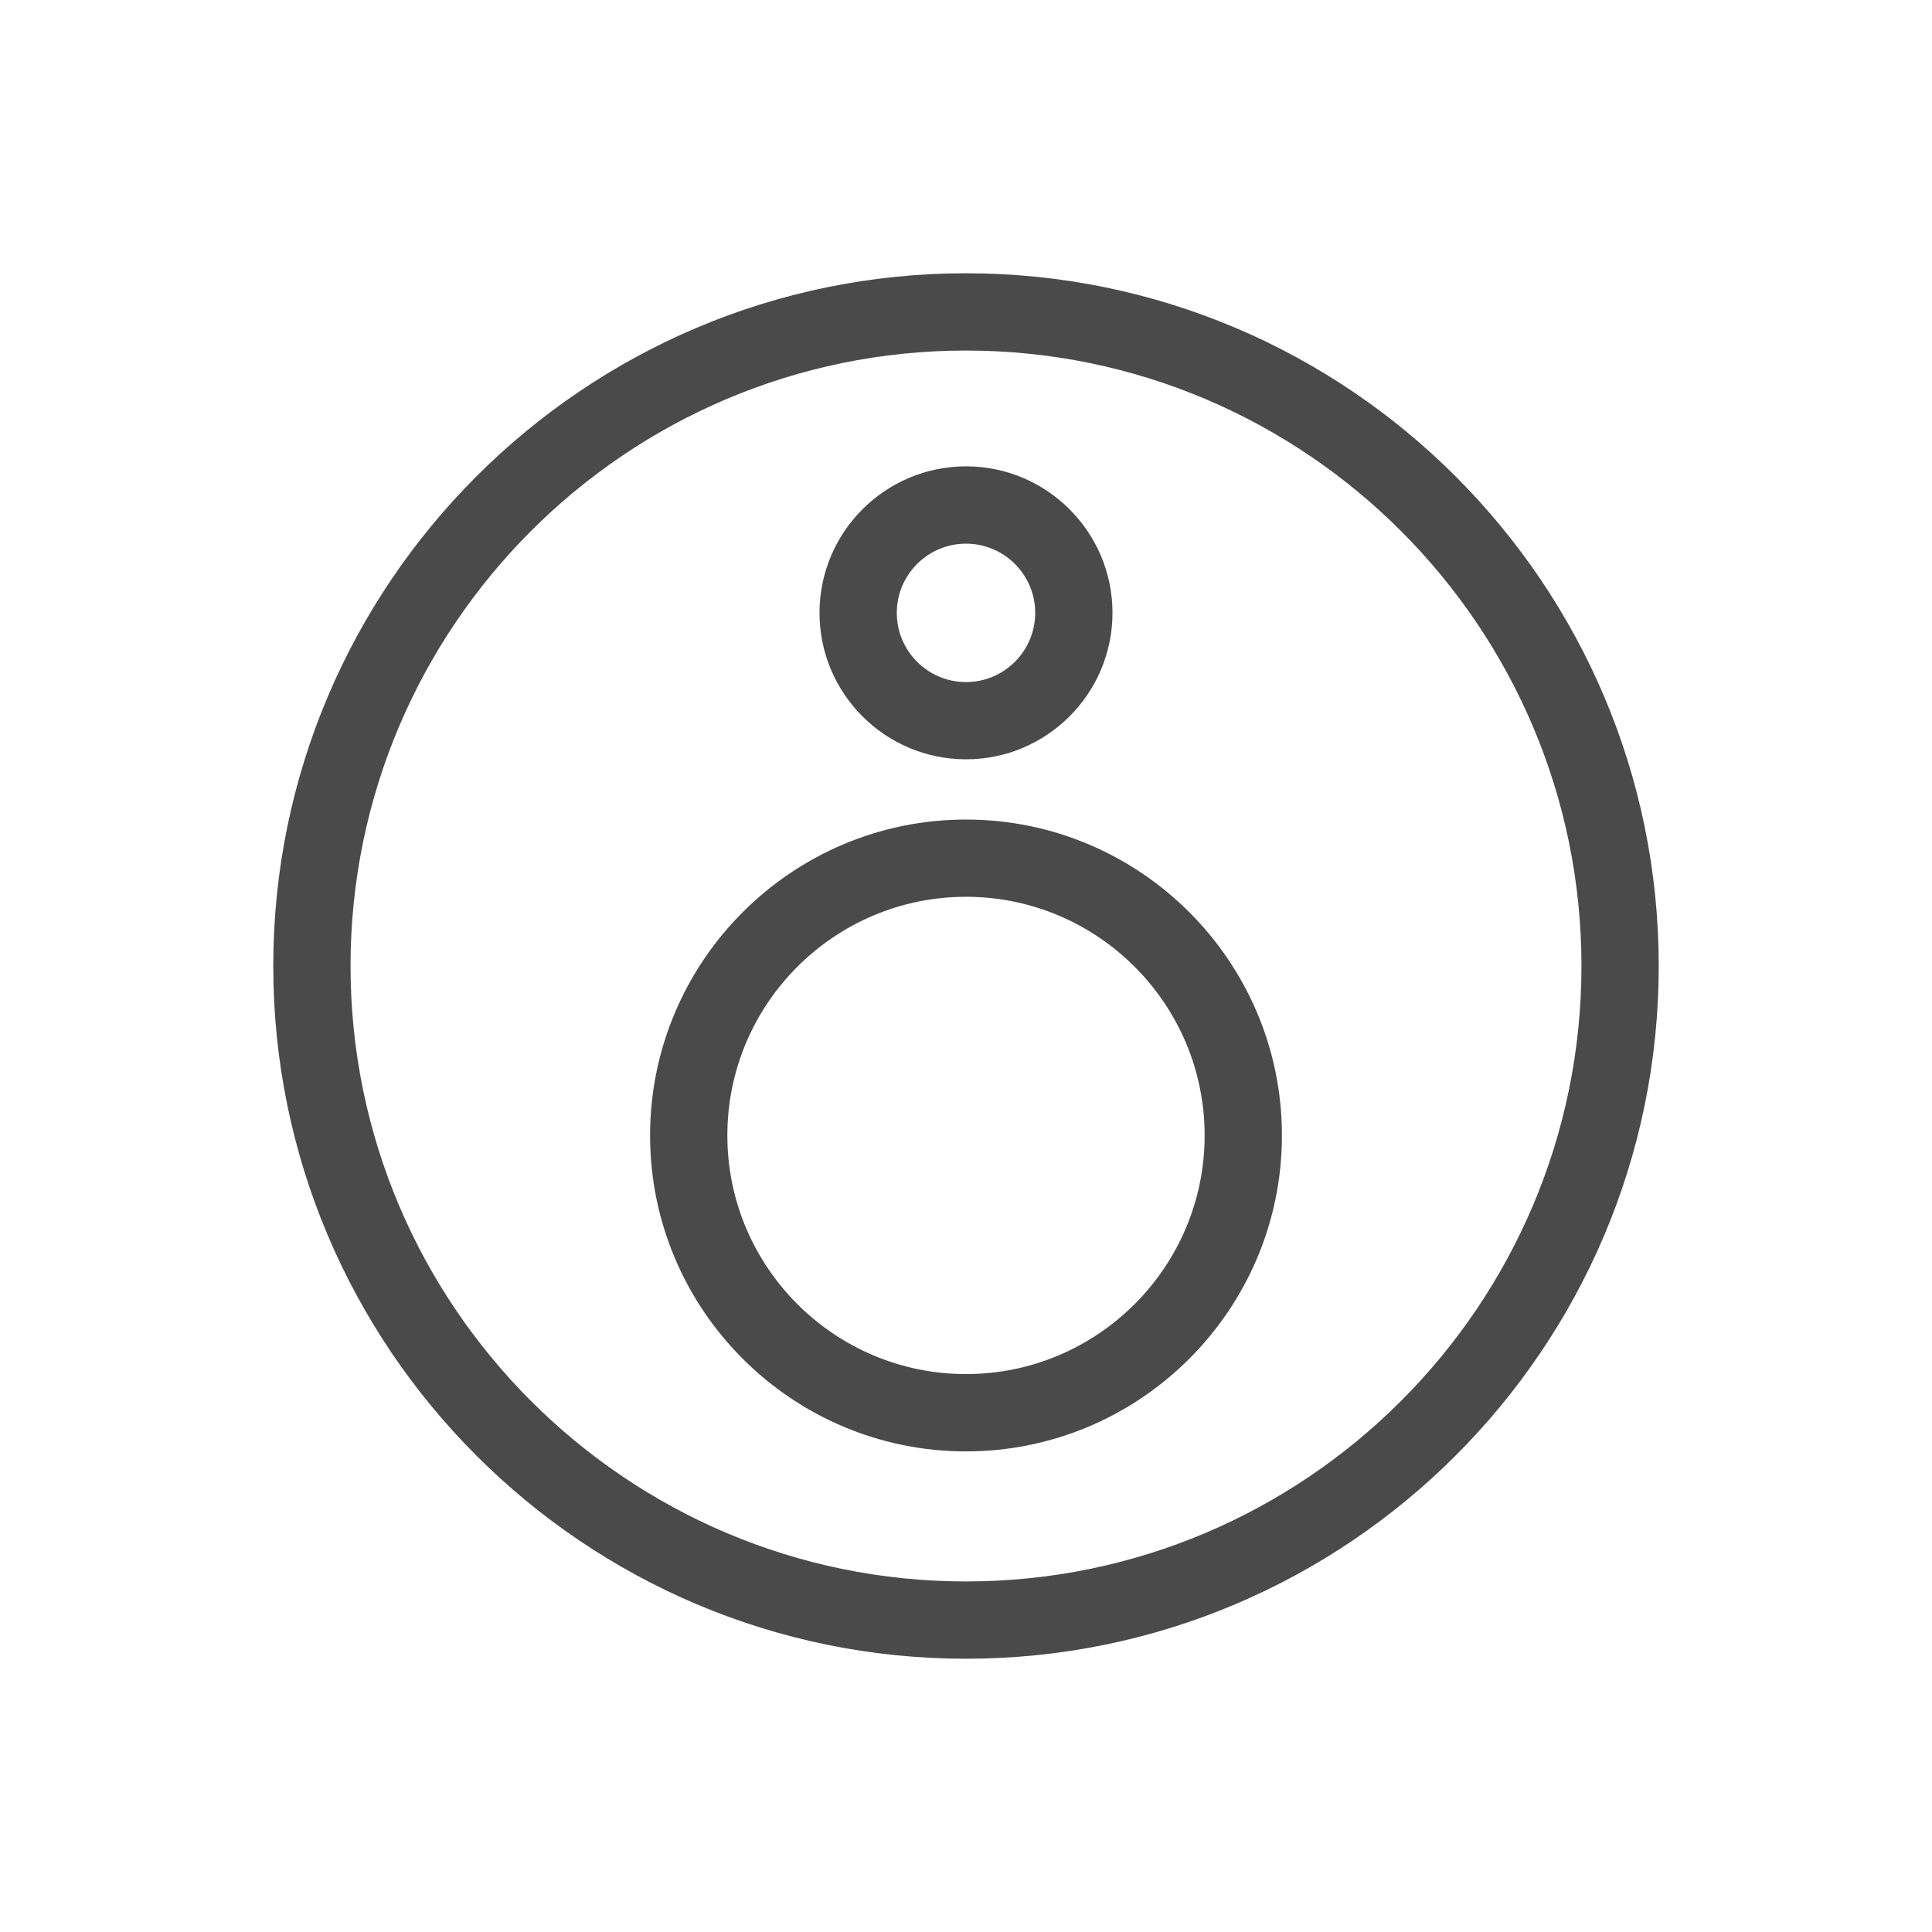 <?xml version="1.0" encoding="UTF-8"?>
<svg id="expanded_-_export" data-name="expanded - export" xmlns="http://www.w3.org/2000/svg" viewBox="0 0 500 500">
  <defs>
    <style>
      .cls-1 {
        fill: #4a4a4a;
        stroke-width: 0px;
      }
    </style>
  </defs>
  <path class="cls-1" d="M250,429.28c-98.86,0-179.28-80.43-179.28-179.28S151.14,70.72,250,70.72s179.28,80.43,179.28,179.28-80.43,179.28-179.28,179.28ZM250,90.72c-87.83,0-159.28,71.45-159.28,159.28s71.45,159.28,159.28,159.28,159.28-71.45,159.28-159.28-71.45-159.28-159.28-159.28Z"/>
  <path class="cls-1" d="M250,196.51c-20.9,0-37.91-17-37.91-37.91s17-37.91,37.91-37.91,37.91,17,37.91,37.91-17,37.91-37.91,37.91ZM250,140.7c-9.87,0-17.91,8.03-17.91,17.91s8.03,17.91,17.91,17.91,17.91-8.03,17.91-17.91-8.03-17.91-17.91-17.91Z"/>
  <path class="cls-1" d="M250,375.62c-45.08,0-81.76-36.68-81.76-81.76s36.68-81.76,81.76-81.76,81.76,36.68,81.76,81.76-36.68,81.76-81.76,81.76ZM250,232.09c-34.06,0-61.76,27.71-61.76,61.76s27.71,61.76,61.76,61.76,61.76-27.71,61.76-61.76-27.71-61.76-61.76-61.76Z"/>
</svg>